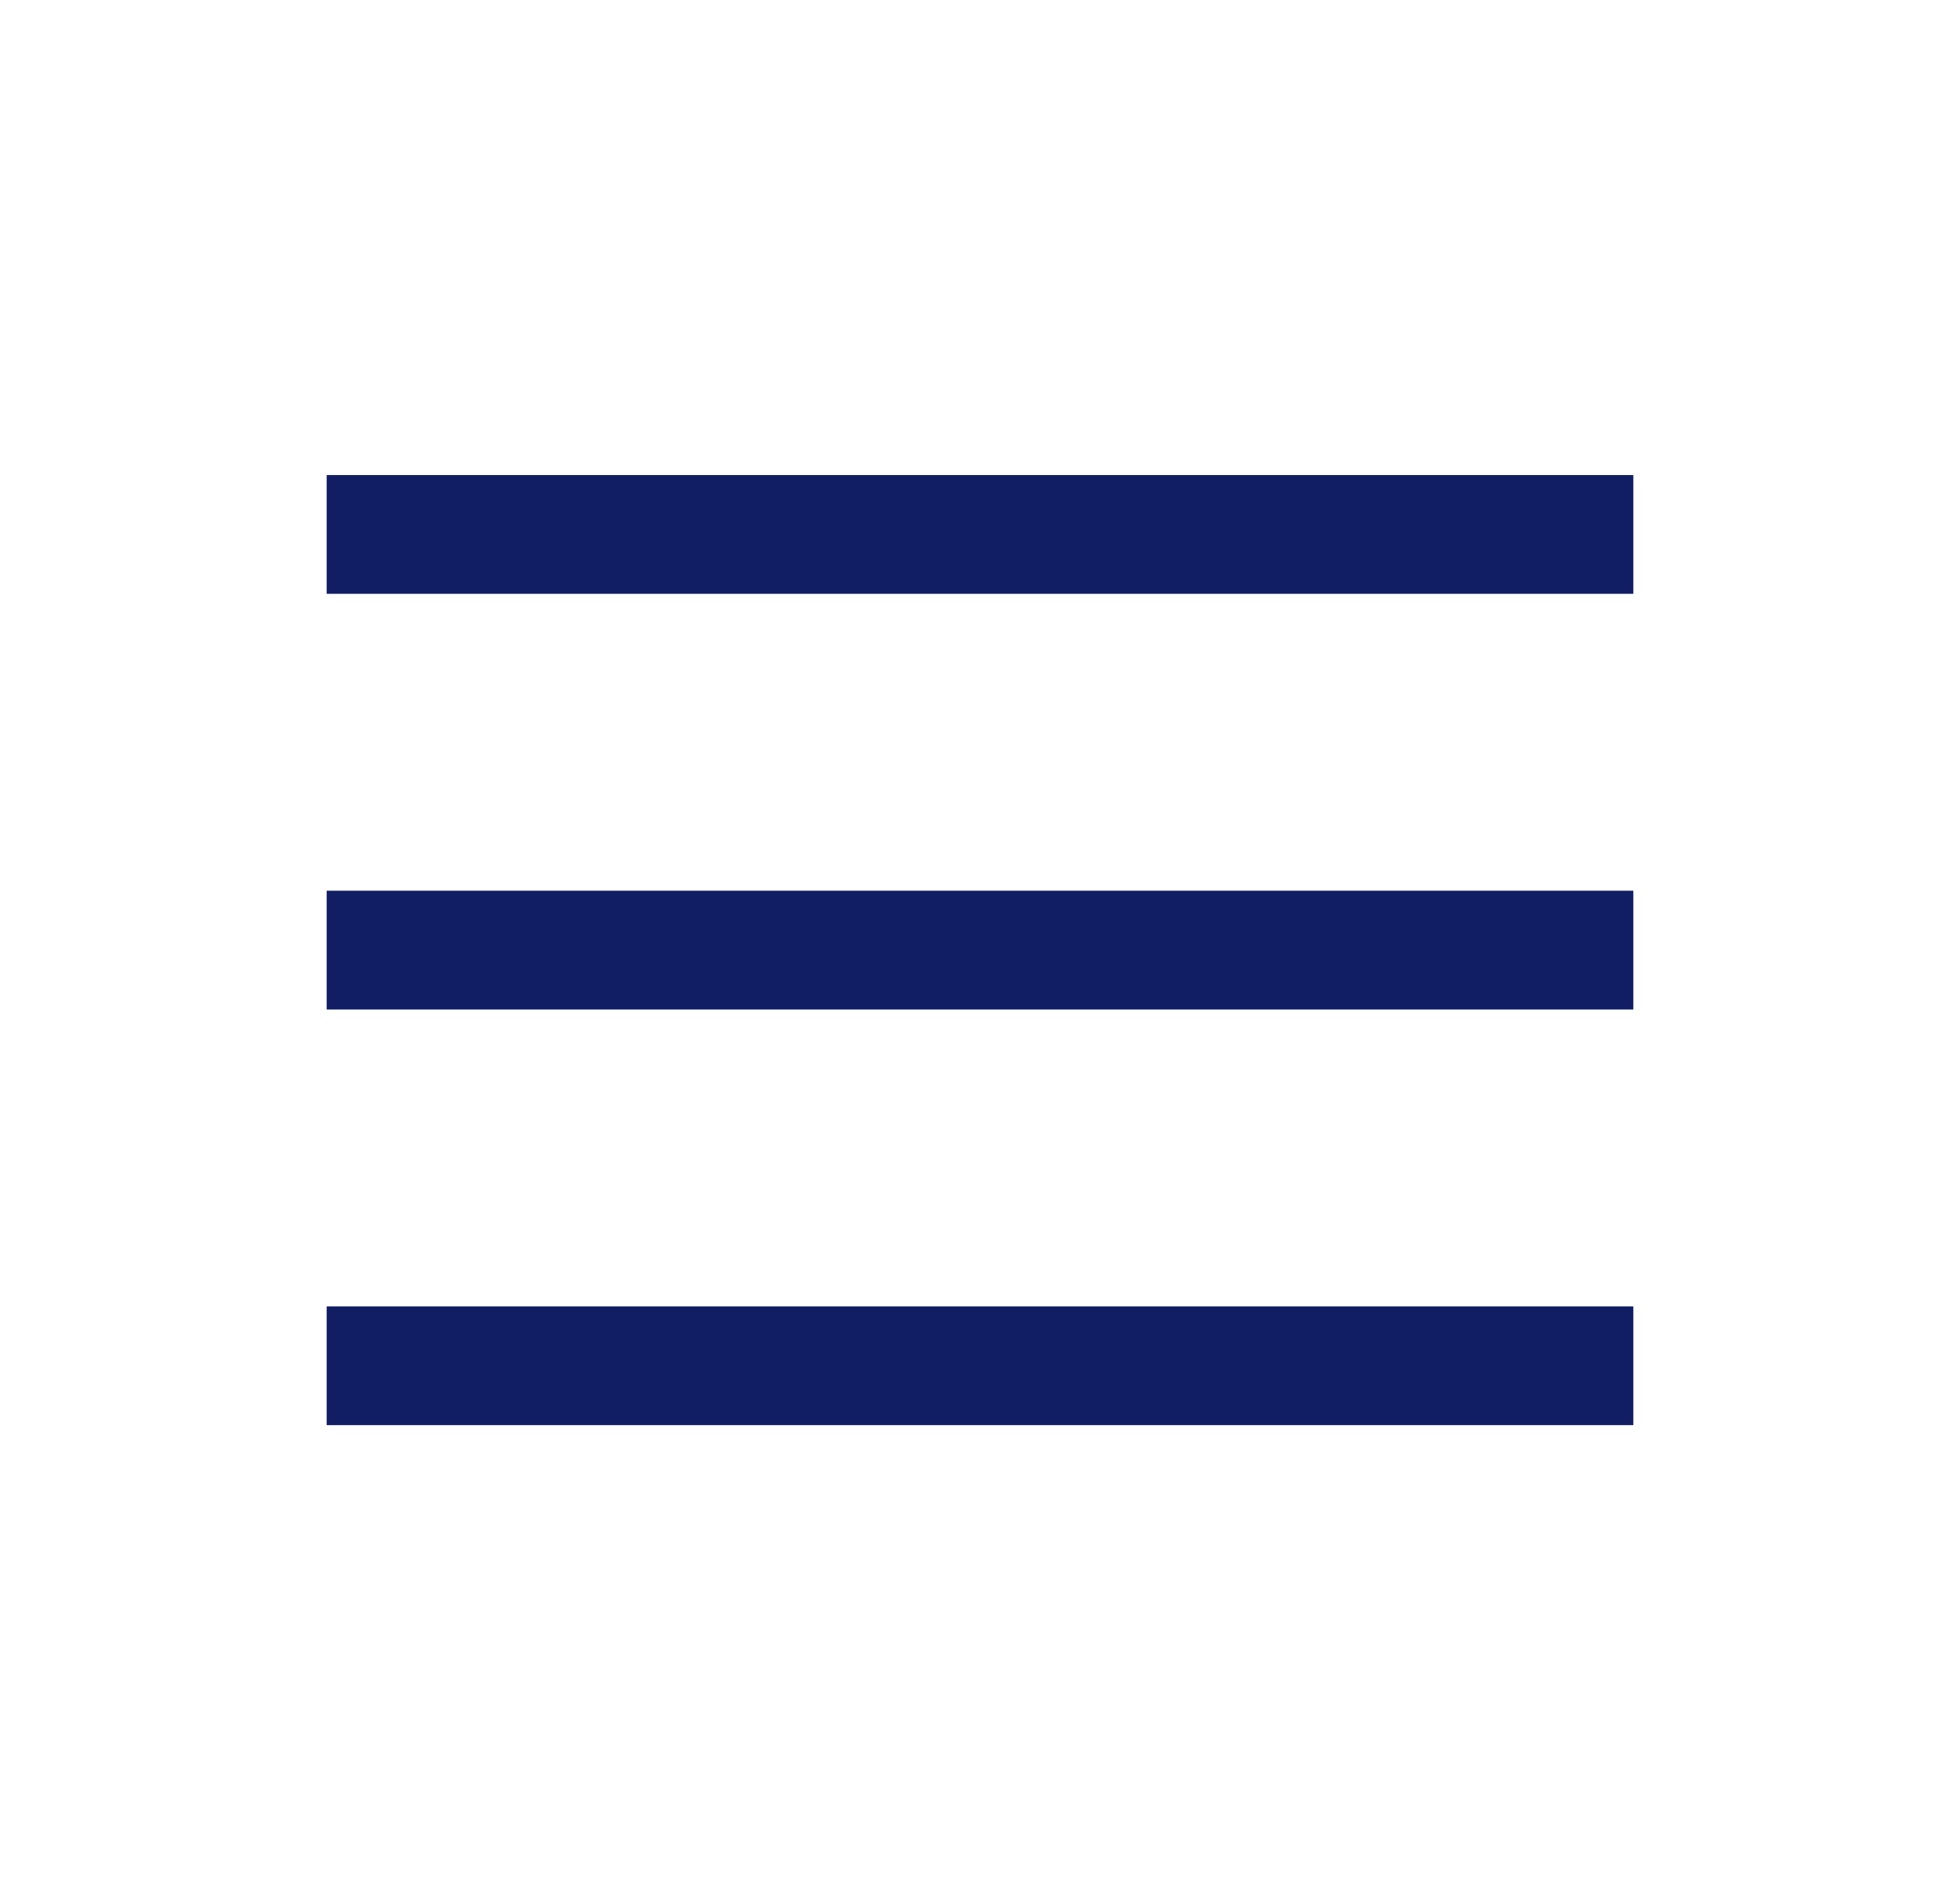 <svg width="33" height="32" viewBox="0 0 33 32" fill="none" xmlns="http://www.w3.org/2000/svg">
<g id="icon-32/menu">
<rect id="top" x="5.5" y="8" width="22" height="2" fill="#111E64"/>
<rect id="middle" x="5.5" y="15" width="22" height="2" fill="#111E64"/>
<rect id="bottom" x="5.5" y="22" width="22" height="2" fill="#111E64"/>
</g>
</svg>
